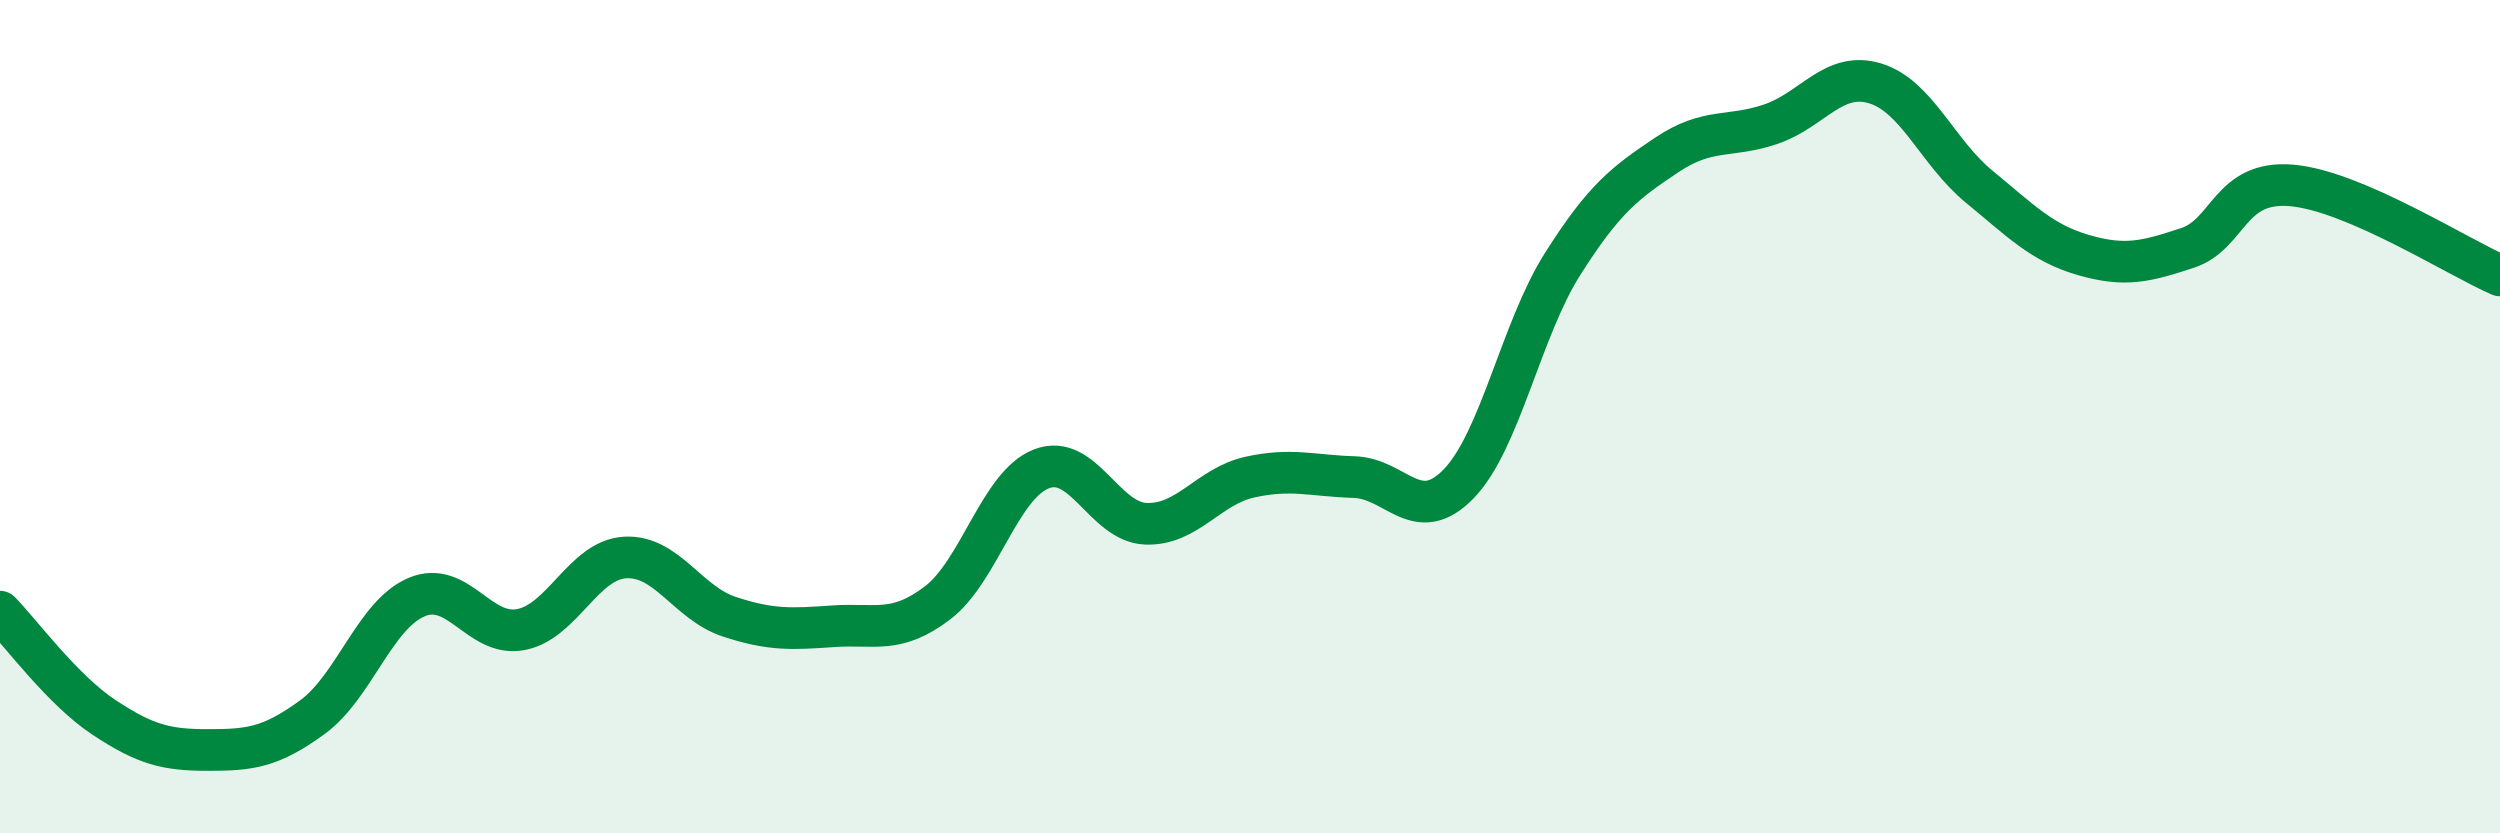
    <svg width="60" height="20" viewBox="0 0 60 20" xmlns="http://www.w3.org/2000/svg">
      <path
        d="M 0,14.68 C 0.5,15.19 1.5,16.56 2.5,17.22 C 3.5,17.88 4,18 5,18 C 6,18 6.5,17.94 7.5,17.21 C 8.5,16.48 9,14.75 10,14.33 C 11,13.91 11.5,15.3 12.5,15.11 C 13.5,14.92 14,13.44 15,13.38 C 16,13.32 16.5,14.47 17.5,14.8 C 18.5,15.13 19,15.1 20,15.03 C 21,14.96 21.5,15.23 22.5,14.47 C 23.5,13.71 24,11.63 25,11.25 C 26,10.87 26.5,12.53 27.5,12.57 C 28.5,12.61 29,11.67 30,11.45 C 31,11.23 31.5,11.42 32.5,11.45 C 33.5,11.48 34,12.64 35,11.62 C 36,10.6 36.5,7.92 37.5,6.34 C 38.5,4.76 39,4.39 40,3.72 C 41,3.05 41.5,3.32 42.5,2.98 C 43.5,2.64 44,1.7 45,2 C 46,2.3 46.5,3.66 47.5,4.48 C 48.5,5.3 49,5.83 50,6.12 C 51,6.41 51.5,6.28 52.5,5.95 C 53.5,5.62 53.5,4.32 55,4.45 C 56.5,4.58 59,6.18 60,6.61L60 20L0 20Z"
        fill="#008740"
        opacity="0.1"
        stroke-linecap="round"
        stroke-linejoin="round"
      />
      <path
        d="M 0,14.68 C 0.5,15.19 1.5,16.56 2.5,17.22 C 3.5,17.88 4,18 5,18 C 6,18 6.5,17.94 7.5,17.21 C 8.5,16.48 9,14.75 10,14.33 C 11,13.91 11.5,15.3 12.5,15.11 C 13.5,14.92 14,13.44 15,13.38 C 16,13.32 16.5,14.47 17.5,14.8 C 18.5,15.13 19,15.1 20,15.03 C 21,14.96 21.5,15.23 22.5,14.47 C 23.5,13.71 24,11.63 25,11.25 C 26,10.87 26.5,12.53 27.5,12.57 C 28.5,12.61 29,11.67 30,11.45 C 31,11.23 31.5,11.42 32.5,11.45 C 33.5,11.48 34,12.64 35,11.62 C 36,10.6 36.5,7.92 37.5,6.34 C 38.5,4.76 39,4.39 40,3.72 C 41,3.05 41.5,3.32 42.5,2.98 C 43.5,2.64 44,1.7 45,2 C 46,2.3 46.5,3.66 47.5,4.48 C 48.5,5.3 49,5.83 50,6.12 C 51,6.41 51.5,6.28 52.5,5.95 C 53.5,5.62 53.5,4.32 55,4.45 C 56.5,4.58 59,6.18 60,6.61"
        stroke="#008740"
        stroke-width="1"
        fill="none"
        stroke-linecap="round"
        stroke-linejoin="round"
      />
    </svg>
  